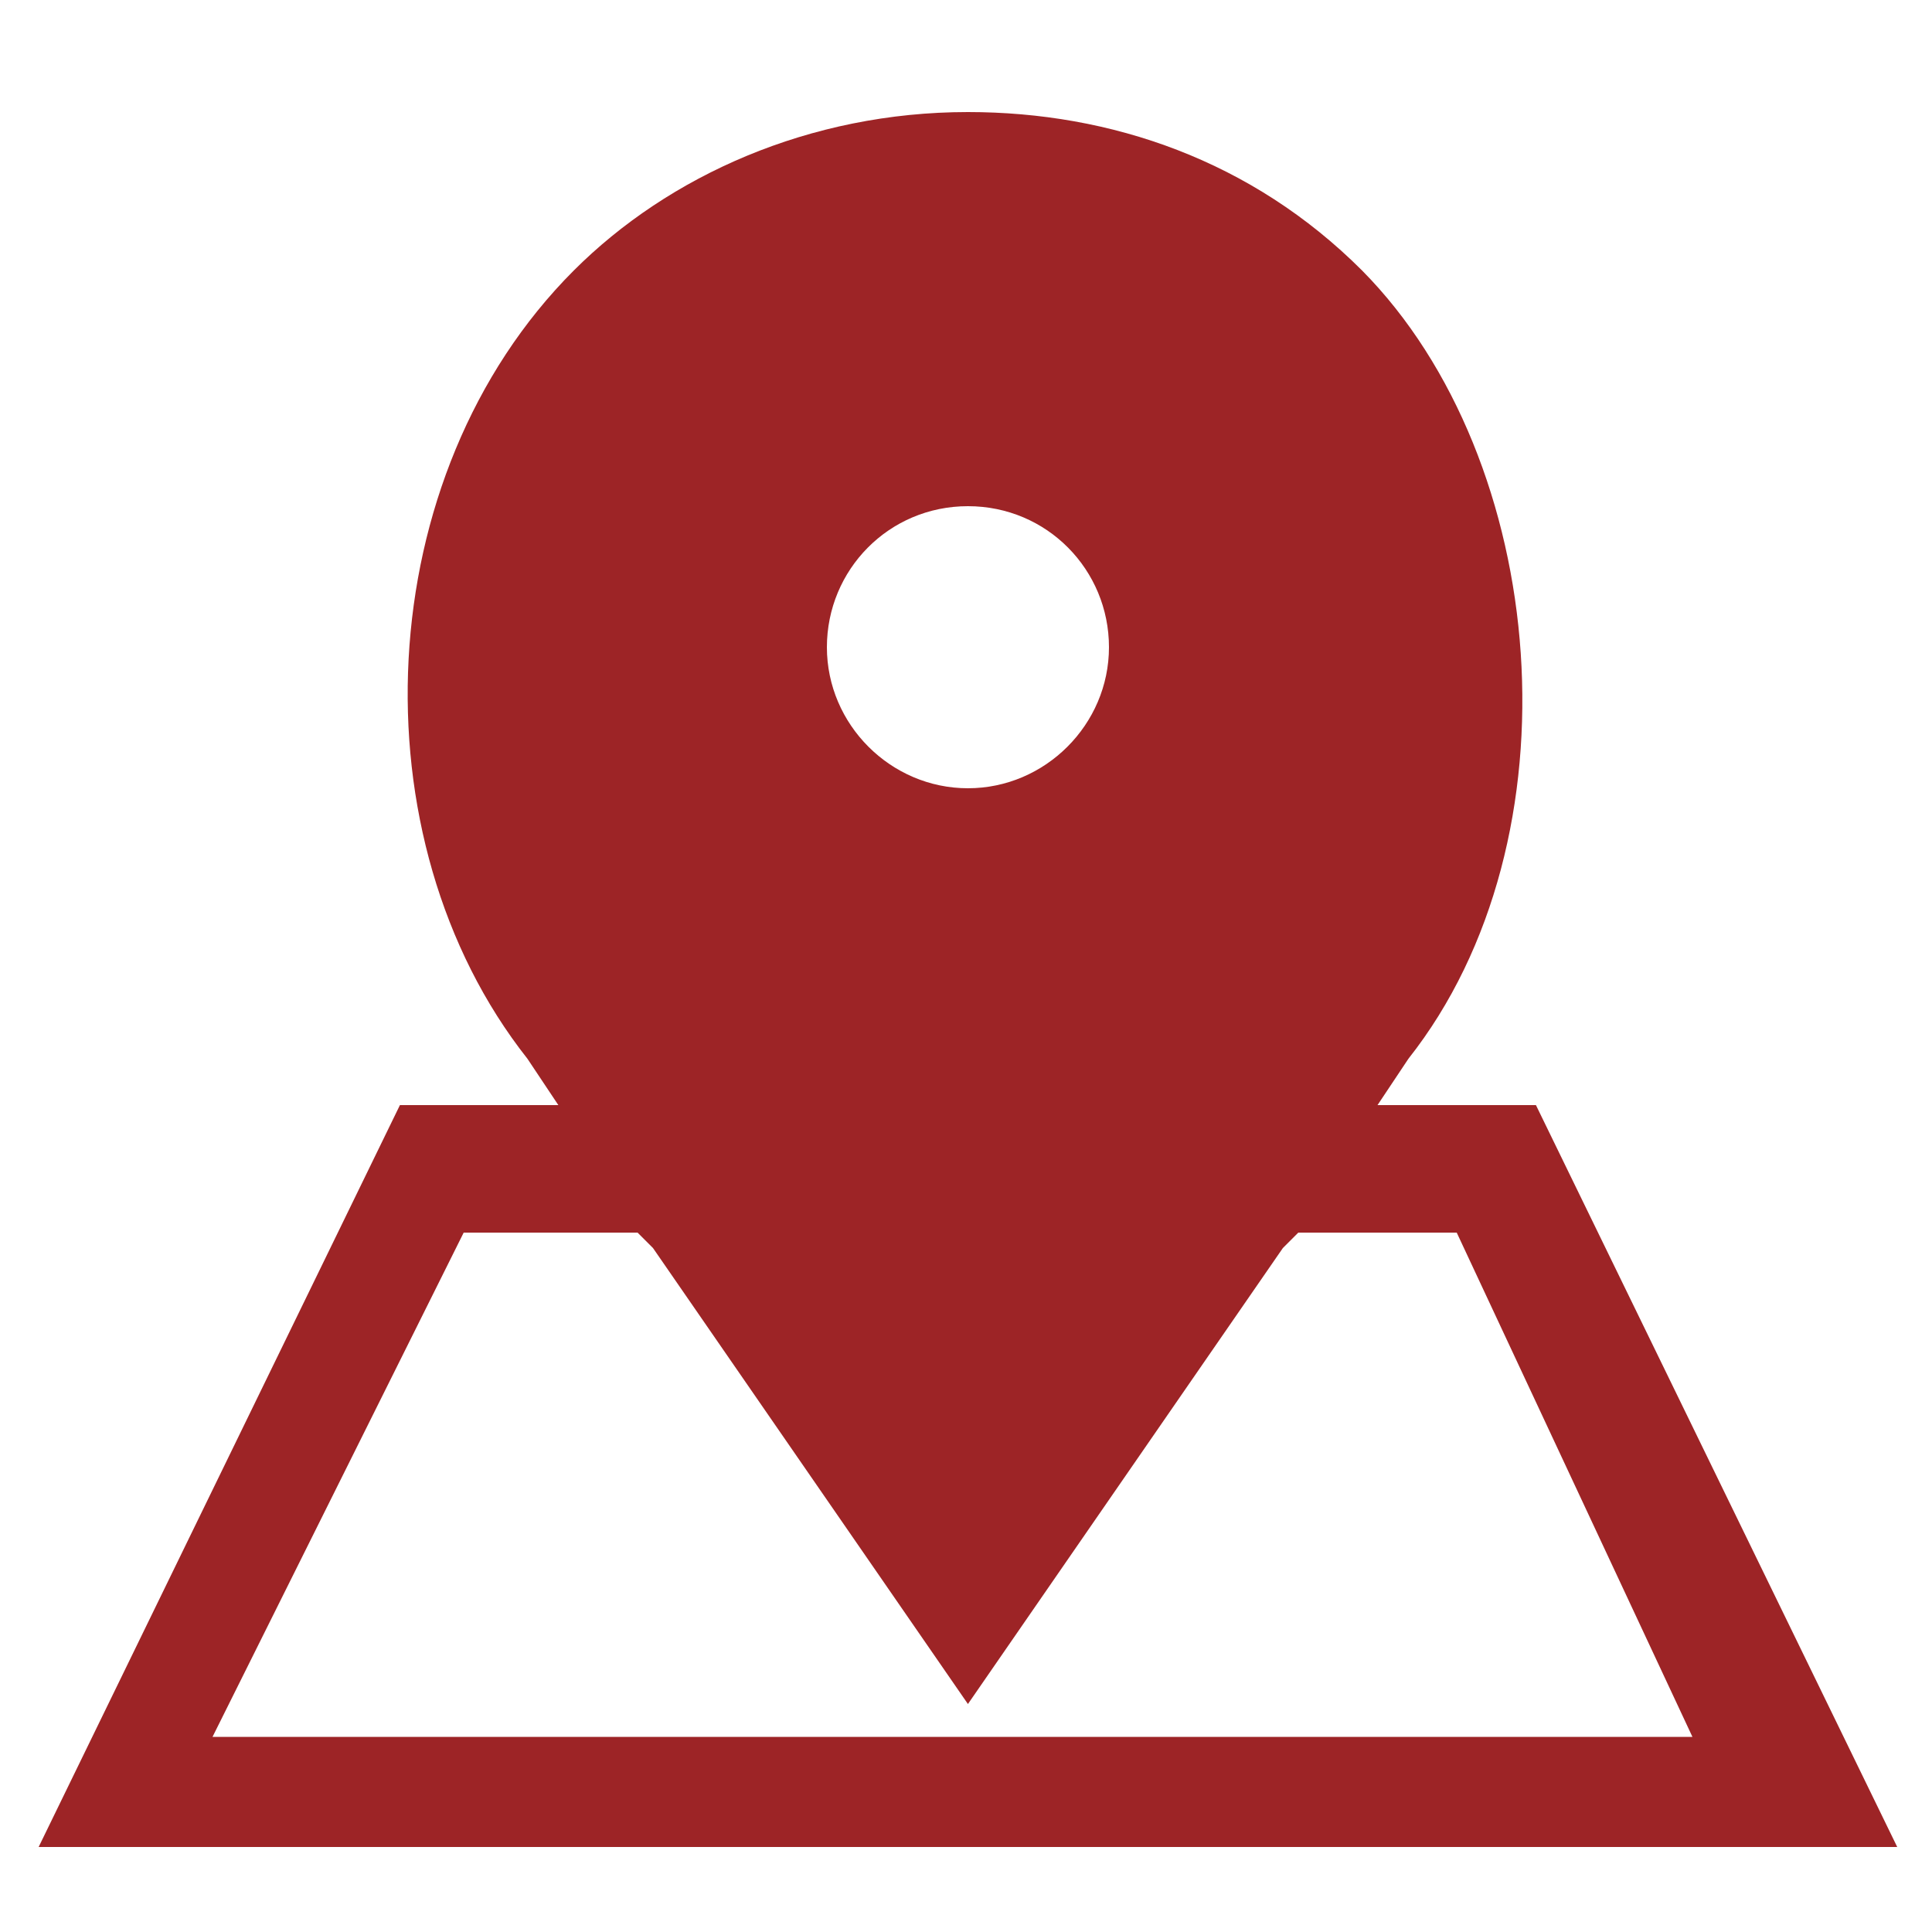 <?xml version="1.0" encoding="utf-8"?>
<!-- Generator: Adobe Illustrator 21.1.0, SVG Export Plug-In . SVG Version: 6.00 Build 0)  -->
<svg version="1.1" id="圖層_1" xmlns="http://www.w3.org/2000/svg" xmlns:xlink="http://www.w3.org/1999/xlink" x="0px" y="0px"
	 viewBox="0 0 100 100" style="enable-background:new 0 0 100 100;" xml:space="preserve">
<style type="text/css">
	.st0{fill:#9D2426;}
	.st1{fill:#B52924;}
</style>
<path class="st0" d="M79.5,57.2h-8.2l1.6-2.4c9-11.4,7.3-31-2.4-40.8c-5.7-5.7-13-8.2-20.4-8.2c-8.2,0-15.5,3.3-20.4,8.2
	c-10.6,10.6-11.4,29.4-2.4,40.8l1.6,2.4h-8.2L2,95.6h96.2L79.5,57.2z M50.1,26.2c4.1,0,7.3,3.3,7.3,7.3s-3.3,7.3-7.3,7.3
	s-7.3-3.3-7.3-7.3C42.8,29.5,46,26.2,50.1,26.2z M24,63.8h9l0,0l0.8,0.8l16.3,23.6l16.3-23.6l0.8-0.8l0,0h8.2l12.2,26.1H11L24,63.8z
	"/>
</svg>
